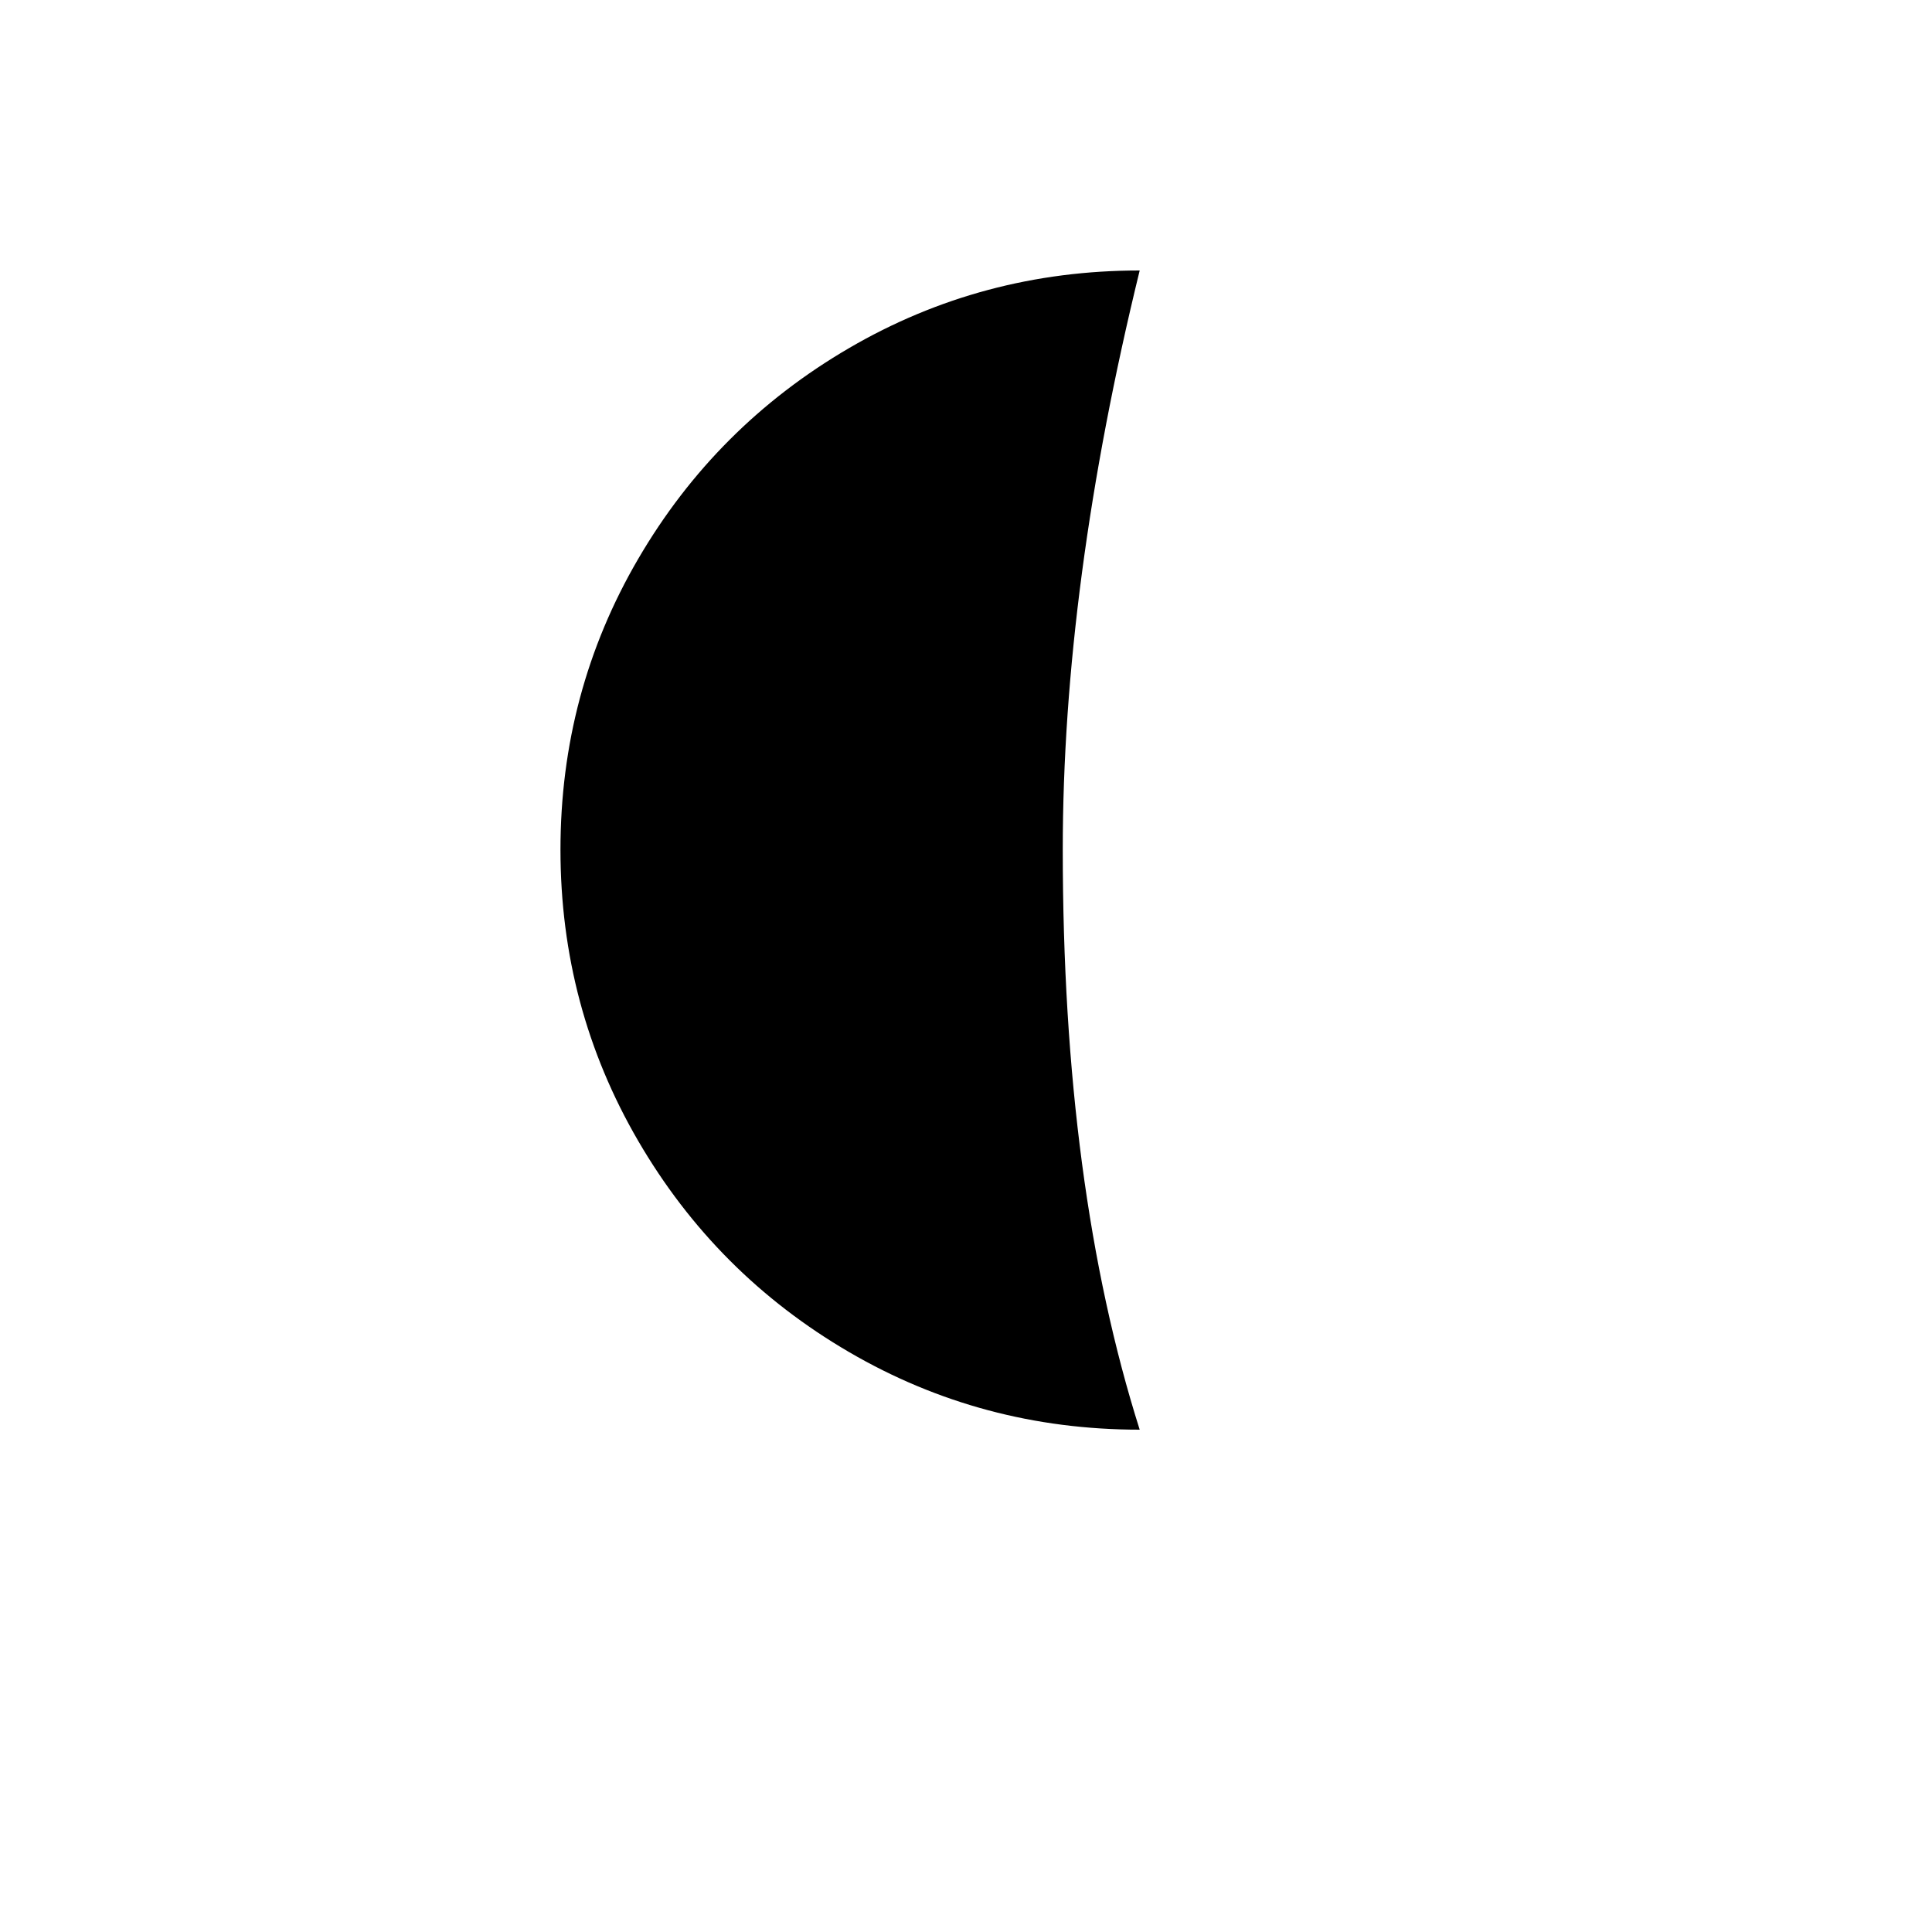 <svg xmlns="http://www.w3.org/2000/svg" version="1.1" xmlns:xlink="http://www.w3.org/1999/xlink" width="100%" height="100%" id="svgWorkerArea" viewBox="-25 -25 625 625" xmlns:idraw="https://idraw.muisca.co" style="background: white;"><defs id="defsdoc"><pattern id="patternBool" x="0" y="0" width="10" height="10" patternUnits="userSpaceOnUse" patternTransform="rotate(35)"><circle cx="5" cy="5" r="4" style="stroke: none;fill: #ff000070;"></circle></pattern></defs><g id="fileImp-712626851" class="cosito"><path id="pathImp-779187483" class="grouped" d="M156.311 249.878C156.311 283.873 164.688 315.265 181.441 344.055 198.195 372.845 220.925 395.616 249.634 412.37 278.343 429.123 309.694 437.5 343.689 437.5 327.098 385.125 318.803 322.585 318.803 249.878 318.803 192.786 327.098 130.327 343.689 62.5 309.694 62.5 278.343 70.877 249.634 87.63 220.925 104.383 198.195 127.115 181.441 155.823 164.688 184.532 156.311 215.883 156.311 249.878 156.311 249.878 156.311 249.878 156.311 249.878"></path></g></svg>
